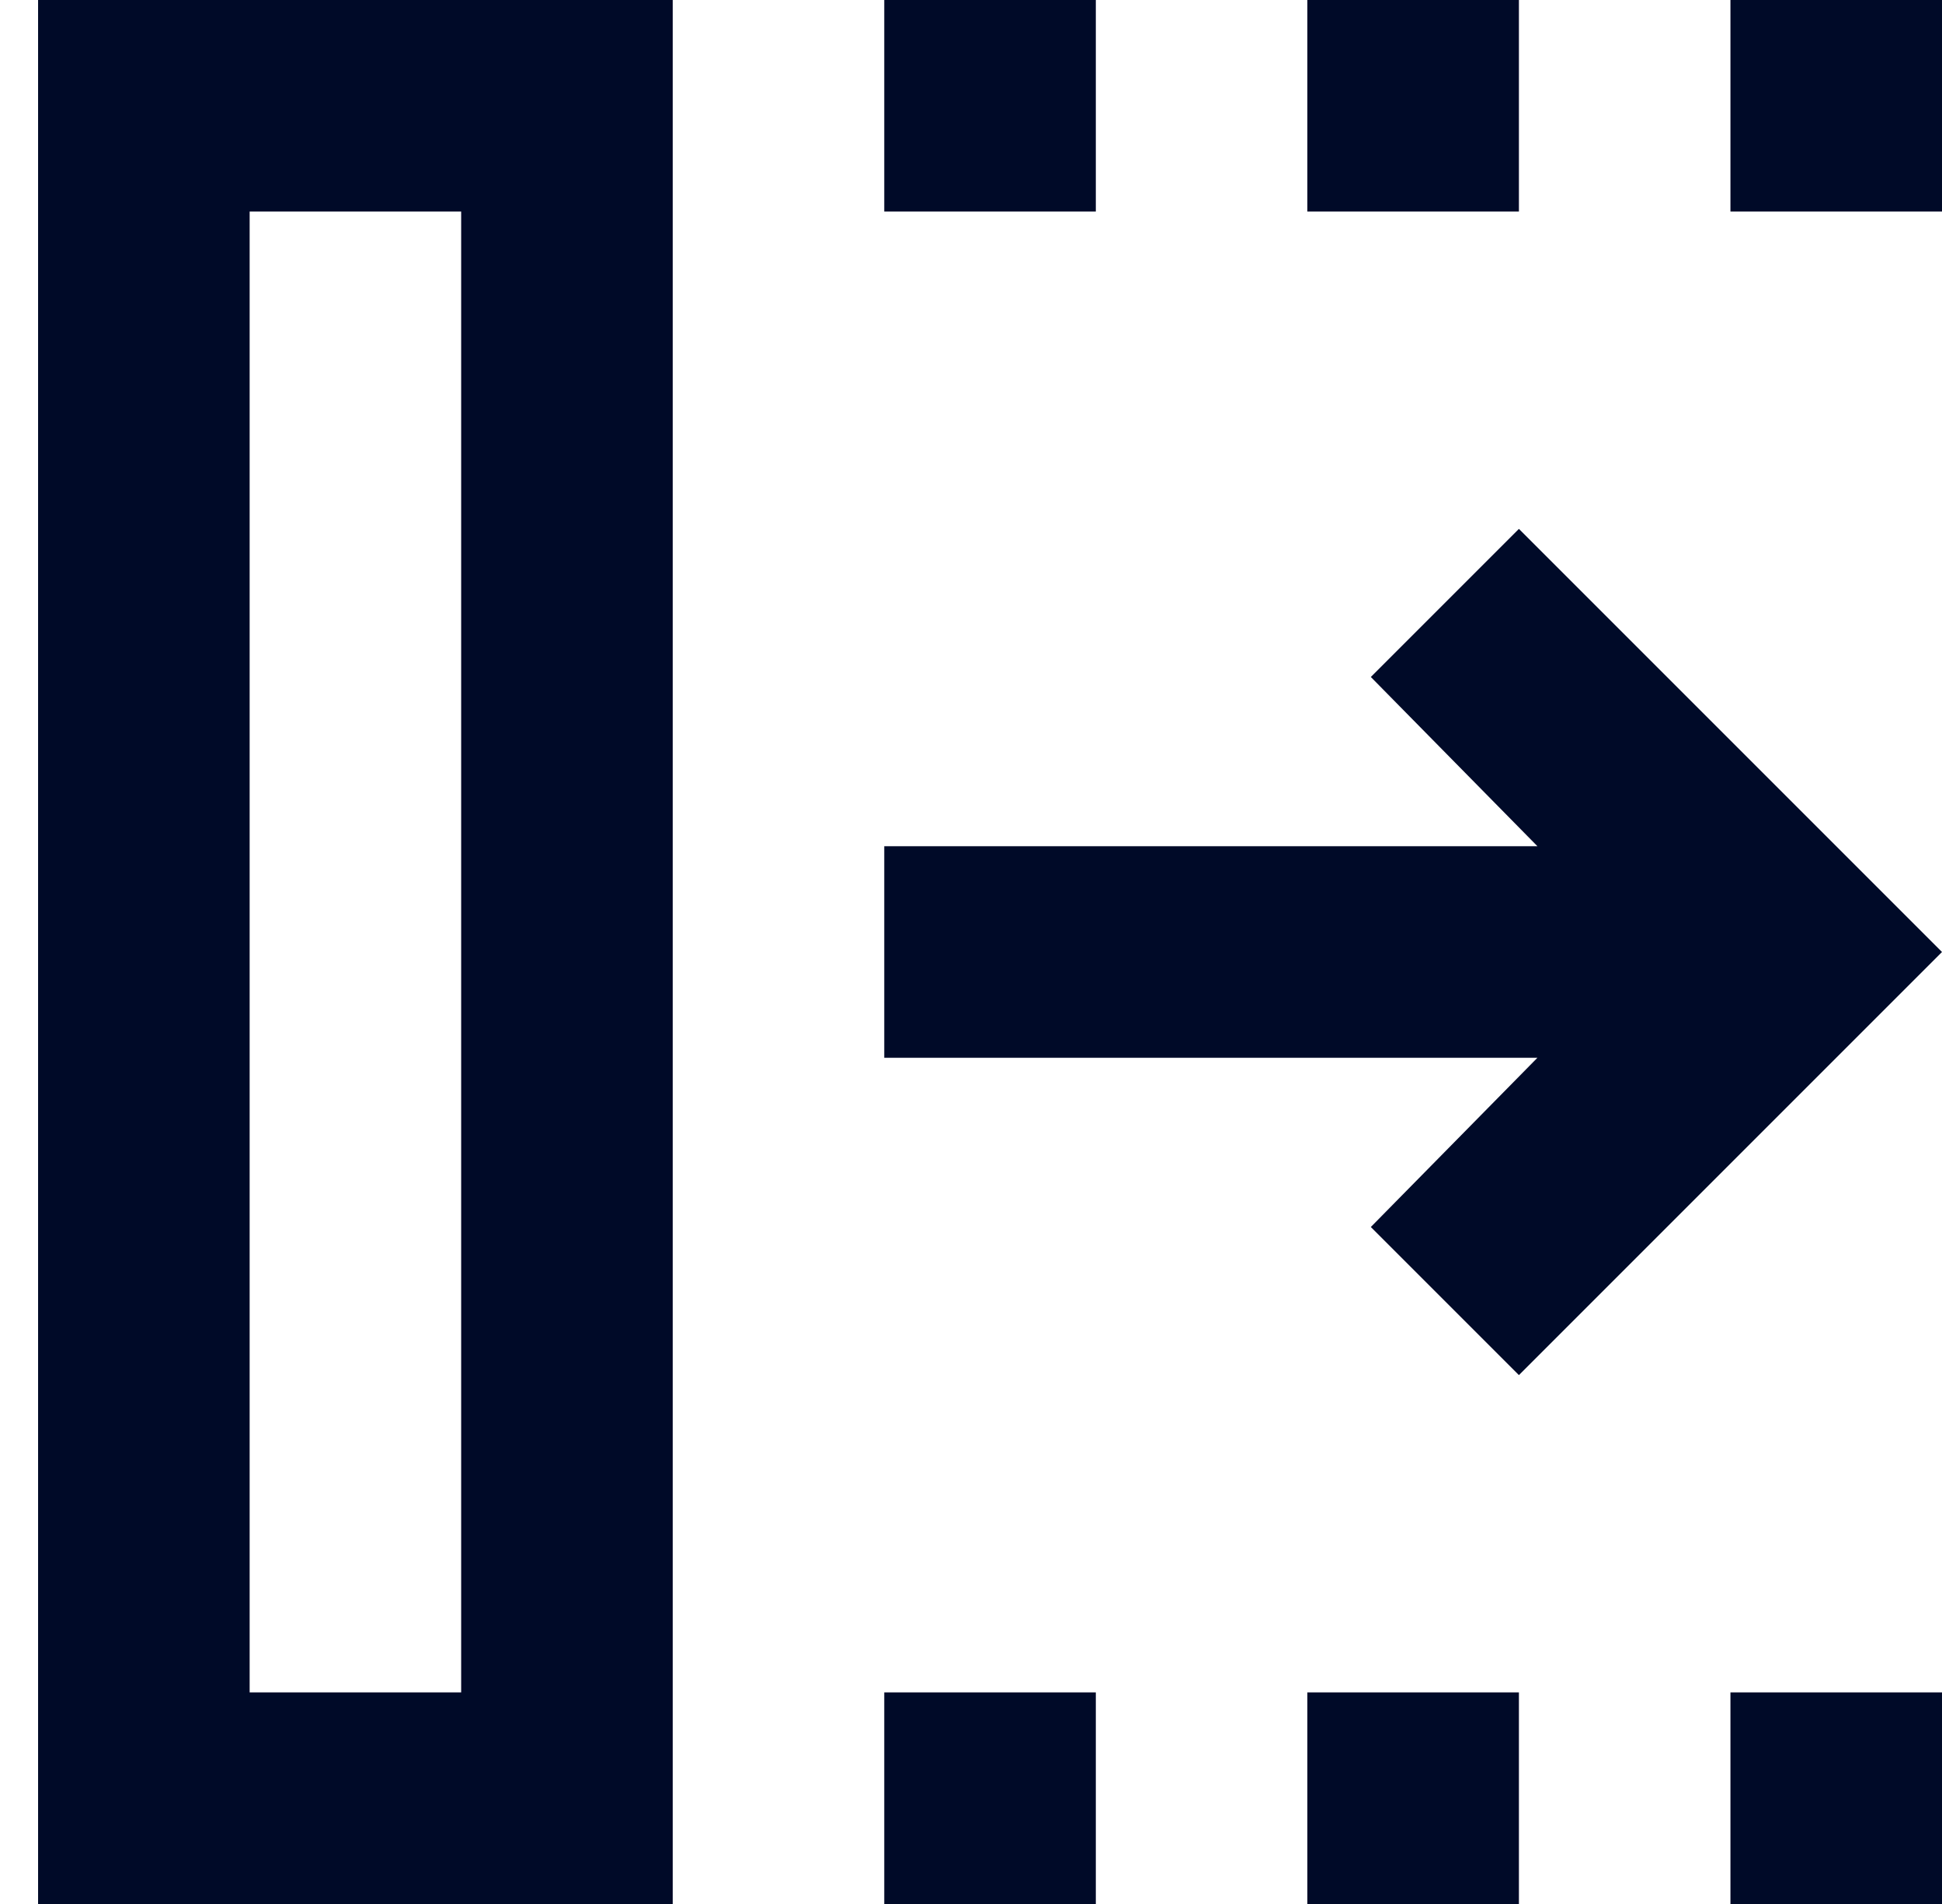 <svg width="51" height="50" viewBox="0 0 51 50" fill="none" xmlns="http://www.w3.org/2000/svg">
<path d="M39.889 36.111L36 32.222L40.375 27.778H23.222V22.222H40.375L36 17.778L39.889 13.889L51 25L39.889 36.111ZM6.556 44.444H12.111V5.556H6.556V44.444ZM1 50V0H17.667V50H1ZM23.222 50V44.444H28.778V50H23.222ZM23.222 5.556V0H28.778V5.556H23.222ZM34.333 50V44.444H39.889V50H34.333ZM34.333 5.556V0H39.889V5.556H34.333ZM45.444 50V44.444H51V50H45.444ZM45.444 5.556V0H51V5.556H45.444Z" fill="#000A28"/>
</svg>
